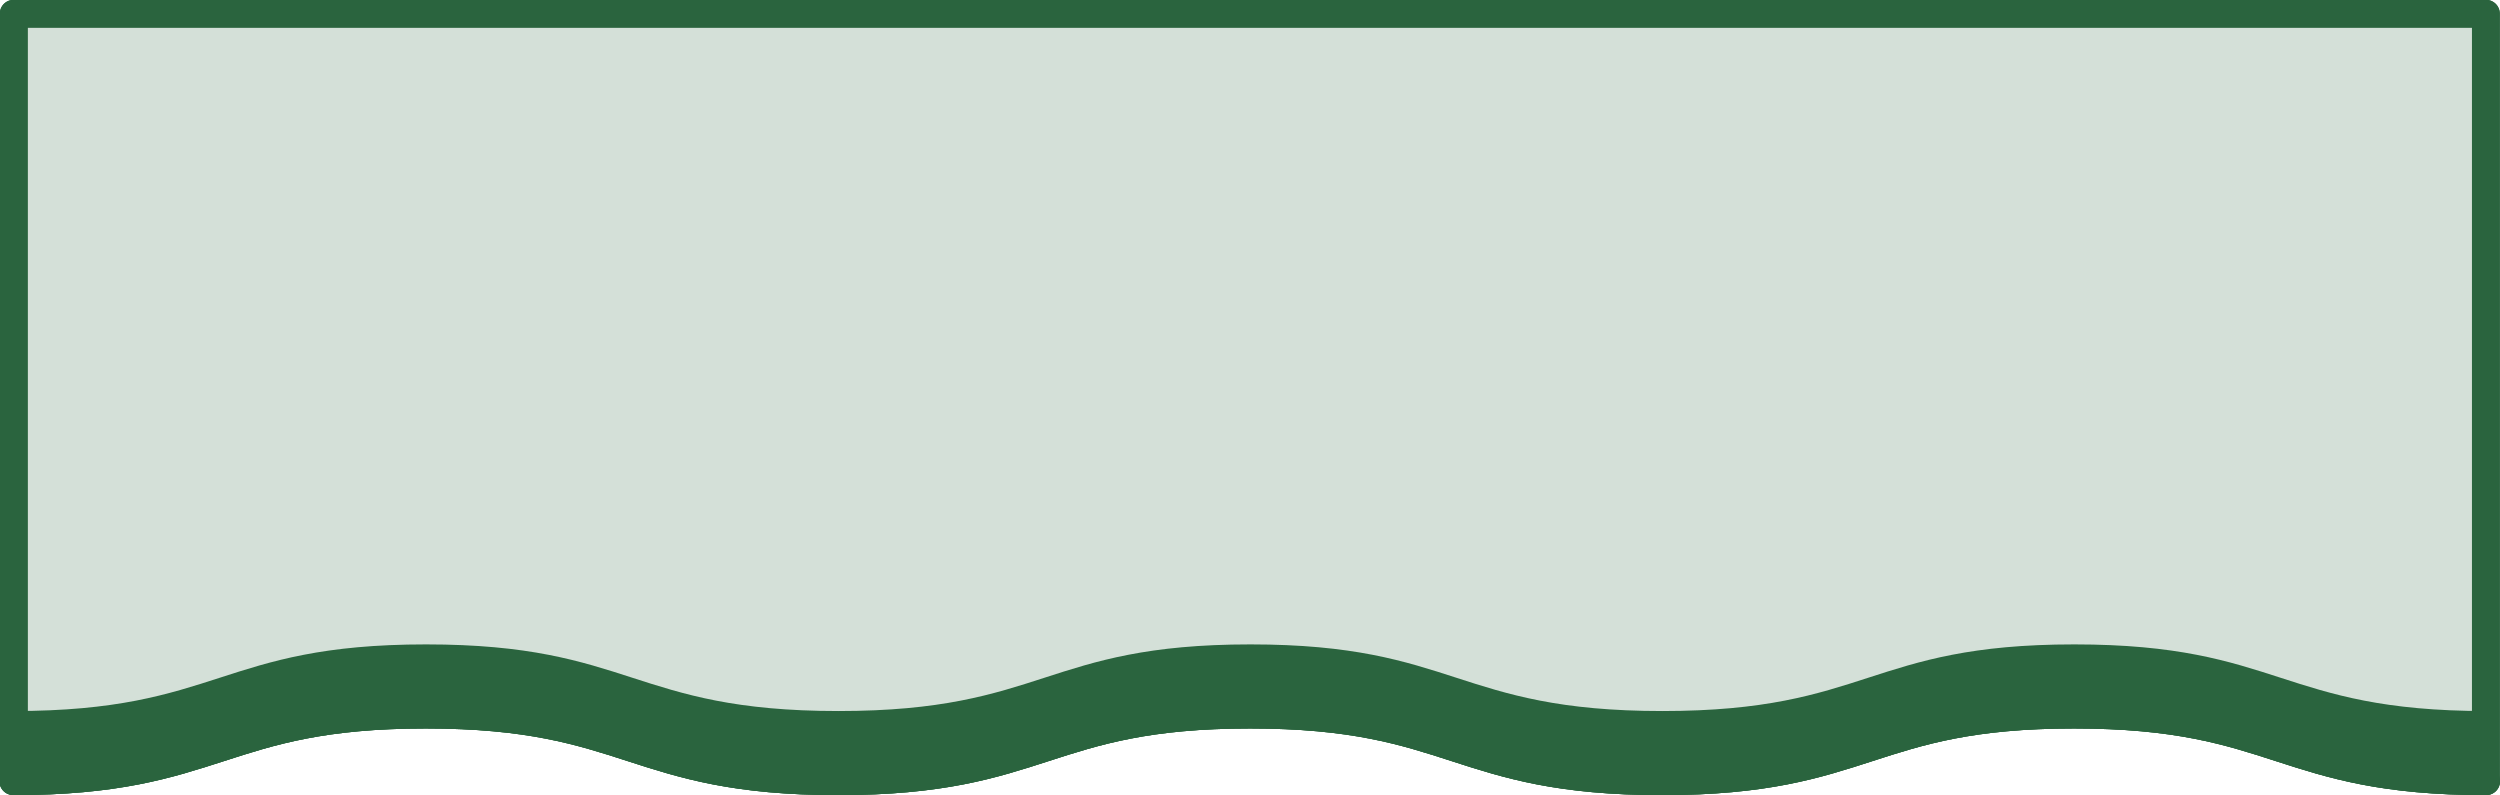 <?xml version="1.0" encoding="UTF-8"?><svg id="Layer_2" xmlns="http://www.w3.org/2000/svg" viewBox="0 0 63.78 20.29"><defs><style>.cls-1{fill:none;}.cls-1,.cls-2{stroke:#2a643e;stroke-linecap:round;stroke-linejoin:round;stroke-width:.71px;}.cls-3{fill:#2a643e;stroke-width:0px;}.cls-2{fill:#d4e0d8;}</style></defs><g id="Layer_1-2"><path class="cls-1" d="m63.43,19.93c-5.25,0-5.25-1.7-10.51-1.7s-5.25,1.7-10.51,1.7-5.26-1.7-10.51-1.7-5.25,1.7-10.51,1.7-5.26-1.7-10.52-1.7-5.26,1.7-10.52,1.7"/><path class="cls-2" d="m.35,19.93V.35h63.07v19.58c-5.25,0-5.25-1.7-10.51-1.7s-5.25,1.7-10.51,1.7-5.26-1.7-10.51-1.7-5.25,1.7-10.51,1.7-5.26-1.7-10.52-1.7-5.26,1.7-10.52,1.7Z"/><path class="cls-3" d="m.35,19.93c5.26,0,5.26-1.7,10.52-1.7s5.26,1.7,10.52,1.7,5.25-1.7,10.51-1.7,5.26,1.7,10.51,1.7,5.25-1.7,10.51-1.7,5.25,1.7,10.51,1.7v-1.79c-5.25,0-5.25-1.7-10.51-1.7s-5.25,1.7-10.51,1.7-5.26-1.7-10.51-1.7-5.25,1.7-10.51,1.7-5.26-1.7-10.52-1.7-5.26,1.7-10.52,1.7"/><path class="cls-1" d="m.35,19.93V.35h63.07v19.58c-5.25,0-5.25-1.7-10.51-1.7s-5.25,1.7-10.51,1.7-5.26-1.7-10.51-1.7-5.25,1.7-10.51,1.7-5.26-1.7-10.52-1.7-5.26,1.7-10.52,1.7Z"/></g></svg>